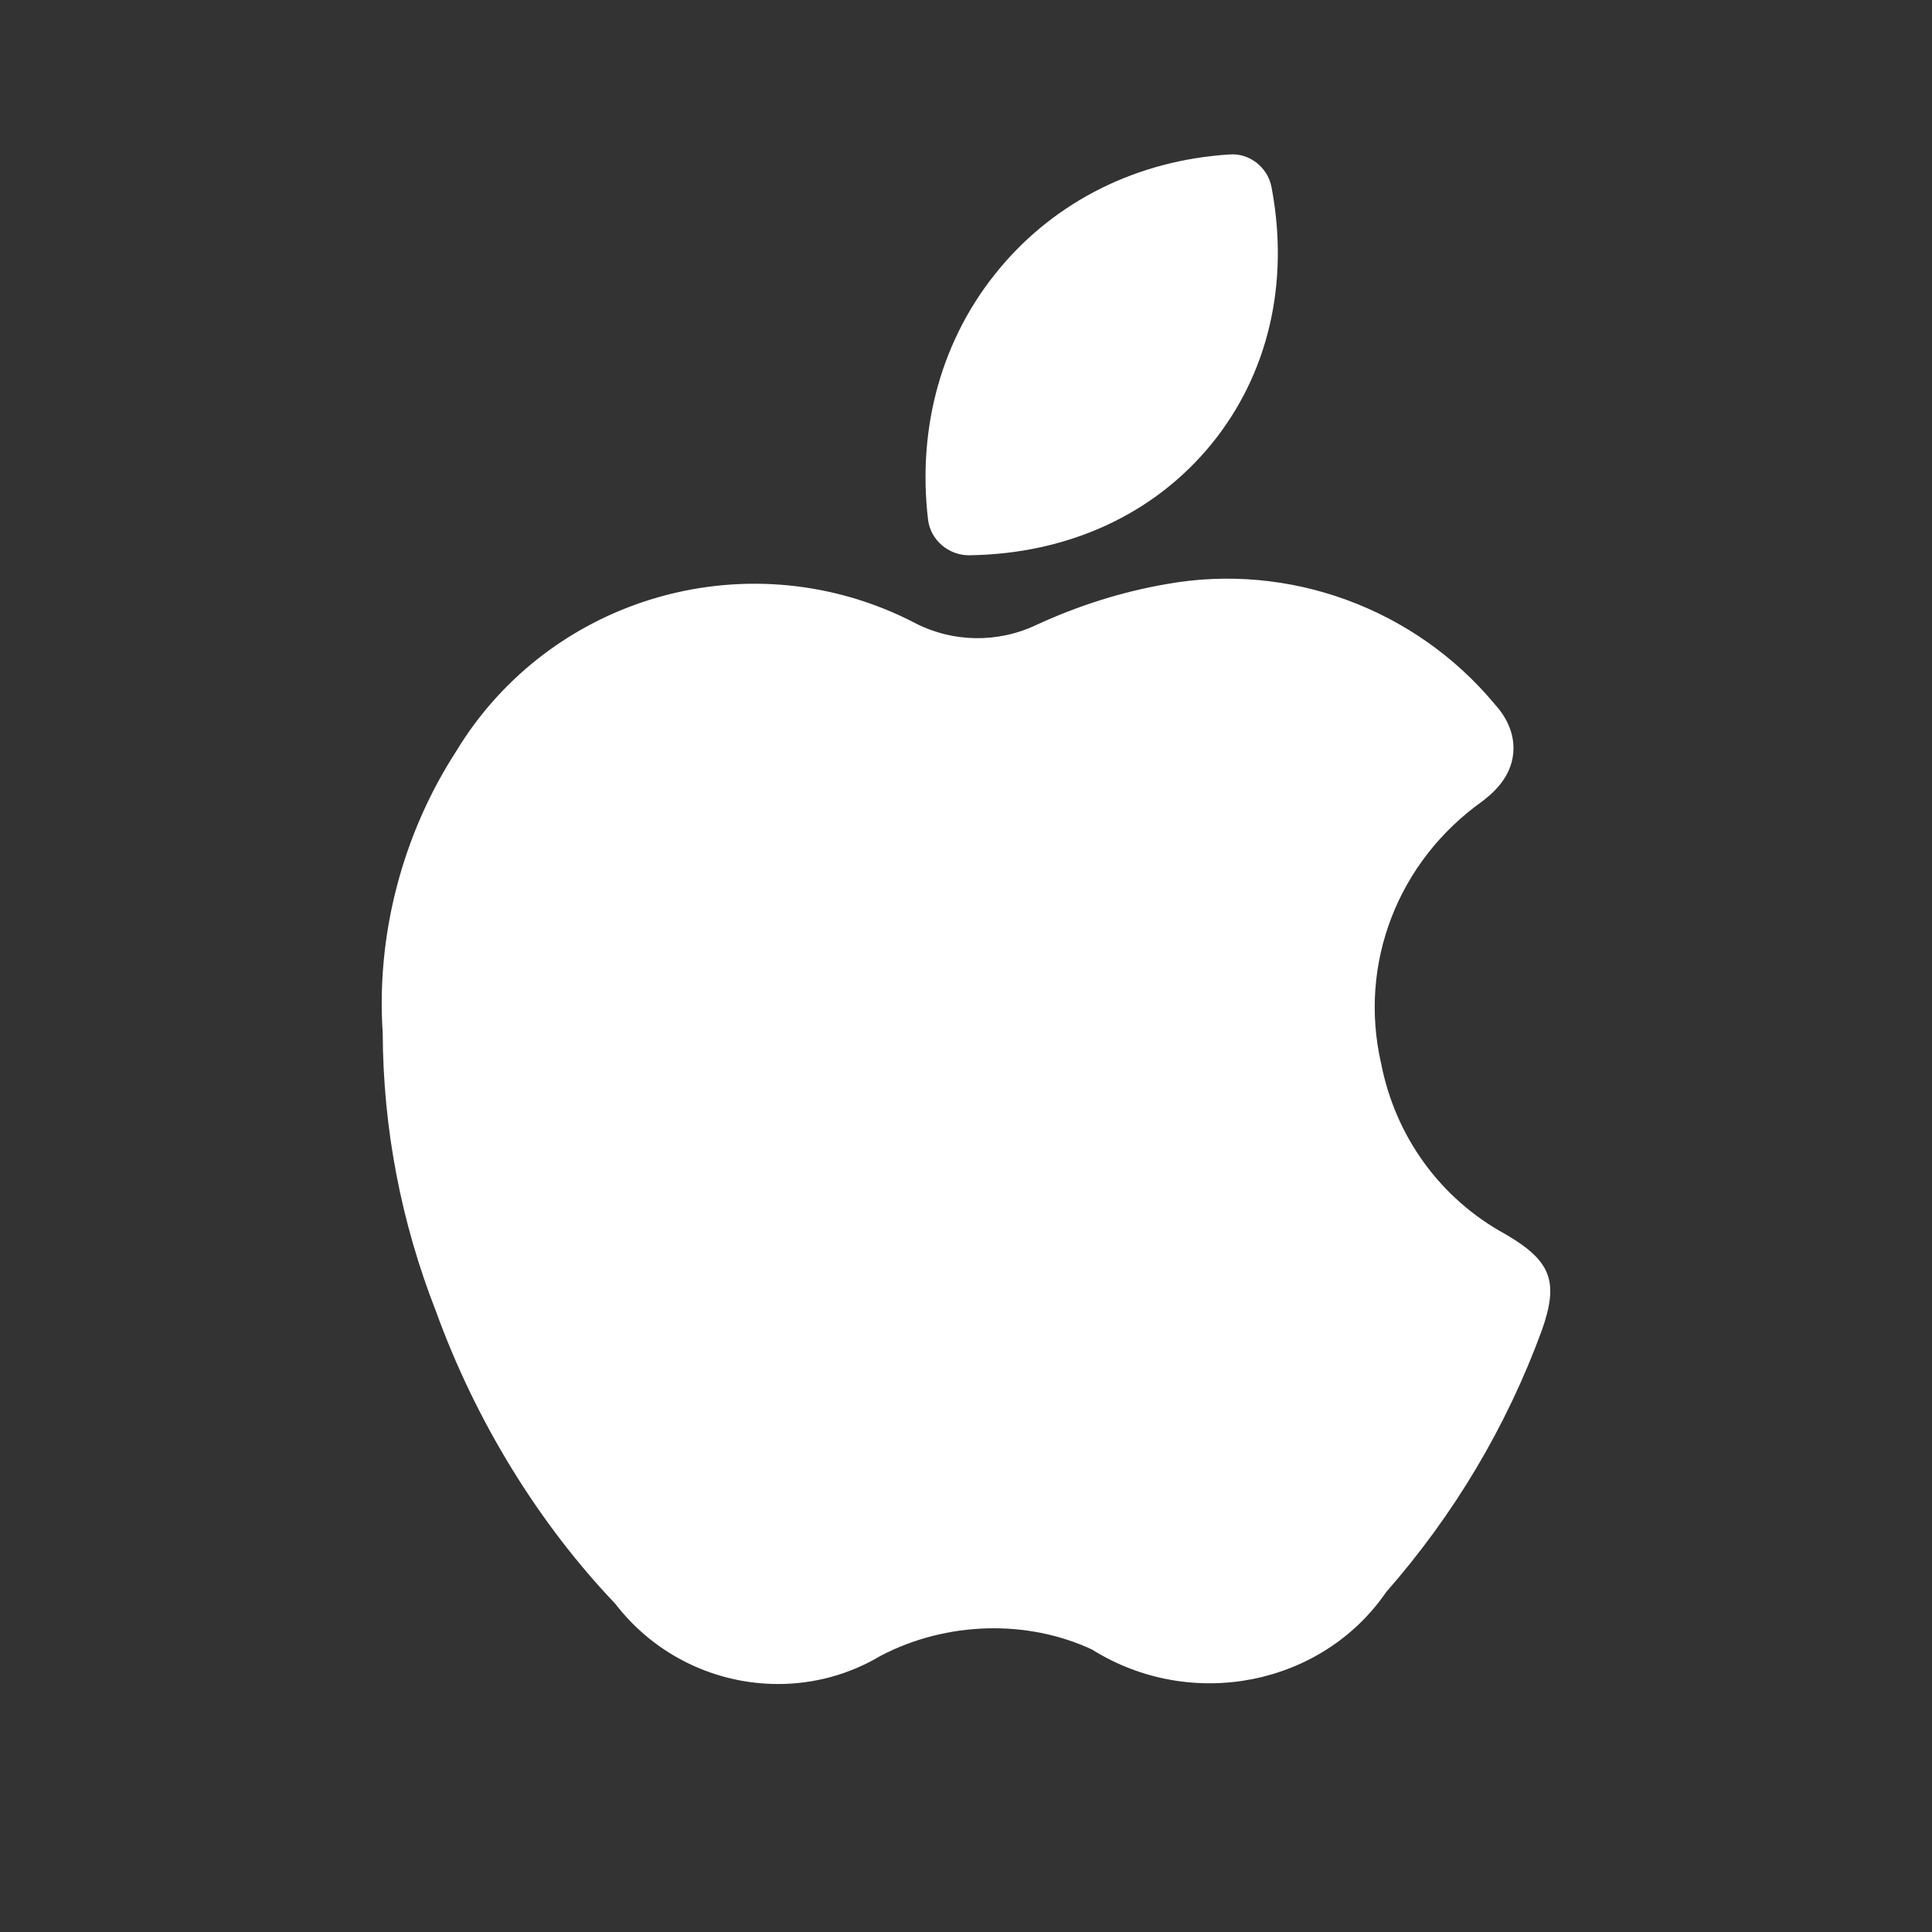 <svg width="22" height="22" viewBox="0 0 22 22" fill="none" xmlns="http://www.w3.org/2000/svg">
<rect x="0" y="0" width="22" height="22" fill="#333333" stroke="none"/>
<g id="Apple - Iconly Pro">
<path id="Vector" fill-rule="evenodd" clip-rule="evenodd" d="M17.139 14.052C16.403 13.649 15.889 12.945 15.726 12.105C15.468 10.975 15.916 9.808 16.883 9.122C16.979 9.046 17.206 8.869 17.232 8.574C17.258 8.284 17.072 8.075 17.021 8.019C16.113 6.927 14.679 6.4 13.283 6.651C12.779 6.738 12.279 6.895 11.795 7.119C11.362 7.324 10.849 7.315 10.428 7.099C8.57 6.128 6.27 6.77 5.189 8.564C4.578 9.51 4.284 10.655 4.358 11.76C4.362 12.848 4.567 13.918 4.964 14.931C5.417 16.184 6.135 17.349 7.007 18.263C7.464 18.858 8.16 19.177 8.861 19.176C9.262 19.176 9.664 19.072 10.024 18.857C10.784 18.458 11.703 18.442 12.434 18.783C13.571 19.494 15.058 19.188 15.784 18.13C16.558 17.247 17.153 16.249 17.556 15.152C17.754 14.593 17.666 14.358 17.139 14.052Z" fill="white"/>
<path id="Vector_2" fill-rule="evenodd" clip-rule="evenodd" d="M11.033 6.323H11.039C12.161 6.307 13.139 5.859 13.794 5.058C14.443 4.262 14.686 3.222 14.479 2.131C14.436 1.903 14.225 1.74 13.999 1.759C12.955 1.825 12.026 2.285 11.383 3.057C10.73 3.838 10.442 4.854 10.568 5.919C10.596 6.149 10.801 6.323 11.033 6.323Z" fill="white"/>
</g>
</svg>
